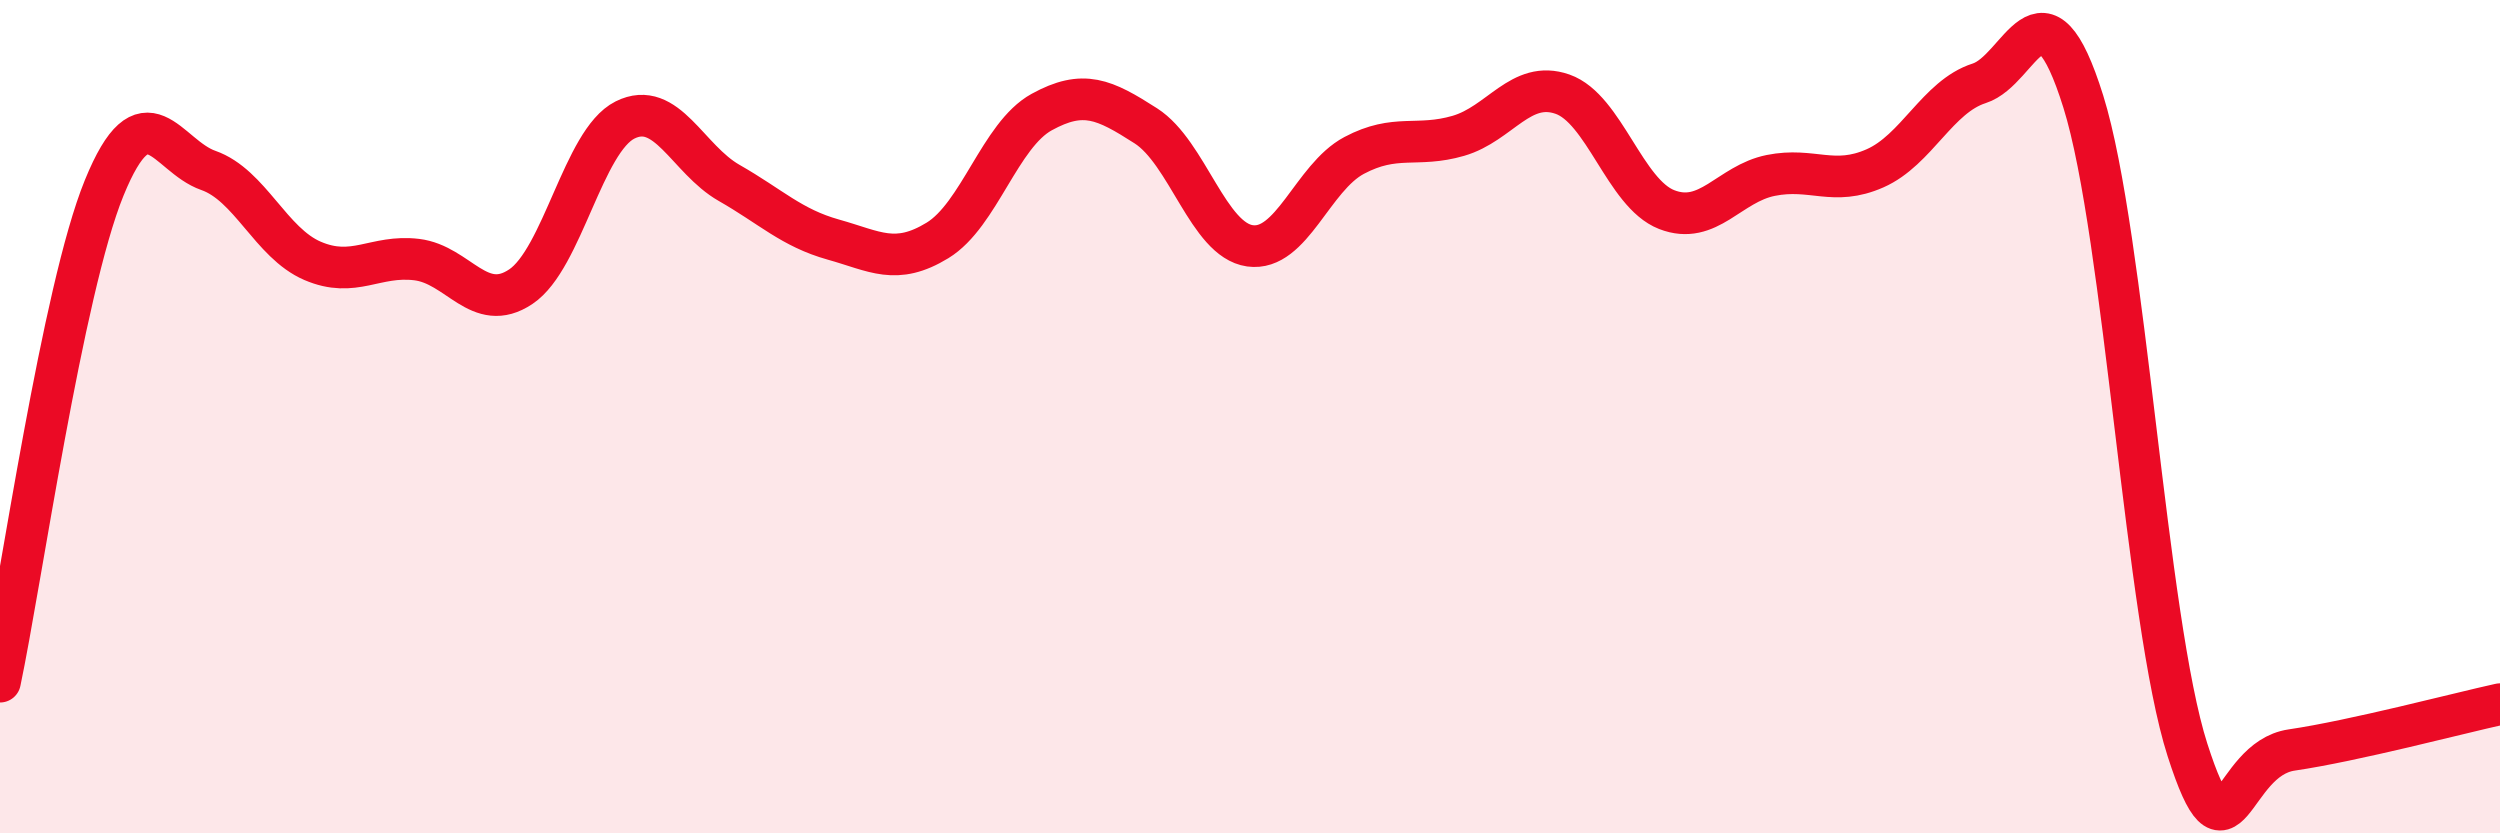 
    <svg width="60" height="20" viewBox="0 0 60 20" xmlns="http://www.w3.org/2000/svg">
      <path
        d="M 0,16.36 C 0.5,13.99 1.5,6.96 2.5,4.51 C 3.5,2.06 4,3.74 5,4.09 C 6,4.44 6.5,5.83 7.5,6.26 C 8.5,6.69 9,6.11 10,6.23 C 11,6.35 11.5,7.55 12.5,6.88 C 13.5,6.21 14,3.38 15,2.88 C 16,2.38 16.5,3.82 17.5,4.39 C 18.5,4.96 19,5.47 20,5.75 C 21,6.03 21.5,6.38 22.5,5.77 C 23.5,5.16 24,3.24 25,2.69 C 26,2.14 26.5,2.38 27.5,3.02 C 28.5,3.66 29,5.76 30,5.9 C 31,6.04 31.5,4.26 32.5,3.73 C 33.5,3.2 34,3.55 35,3.26 C 36,2.97 36.5,1.91 37.5,2.26 C 38.5,2.61 39,4.64 40,5.03 C 41,5.42 41.5,4.41 42.5,4.21 C 43.5,4.01 44,4.48 45,4.04 C 46,3.6 46.5,2.32 47.5,2 C 48.5,1.68 49,-0.76 50,2.44 C 51,5.64 51.5,14.89 52.5,18 C 53.5,21.11 53.5,18.22 55,18 C 56.5,17.78 59,17.12 60,16.9L60 20L0 20Z"
        fill="#EB0A25"
        opacity="0.1"
        stroke-linecap="round"
        stroke-linejoin="round"
      />
      <path
        d="M 0,16.36 C 0.5,13.99 1.5,6.96 2.5,4.51 C 3.5,2.06 4,3.74 5,4.09 C 6,4.44 6.5,5.83 7.5,6.26 C 8.5,6.69 9,6.11 10,6.23 C 11,6.35 11.5,7.55 12.5,6.88 C 13.5,6.21 14,3.38 15,2.88 C 16,2.38 16.5,3.82 17.5,4.39 C 18.5,4.96 19,5.47 20,5.75 C 21,6.03 21.5,6.38 22.5,5.77 C 23.5,5.16 24,3.24 25,2.69 C 26,2.14 26.5,2.38 27.5,3.02 C 28.5,3.66 29,5.76 30,5.9 C 31,6.04 31.5,4.26 32.5,3.73 C 33.5,3.2 34,3.55 35,3.26 C 36,2.97 36.5,1.91 37.5,2.26 C 38.5,2.61 39,4.64 40,5.03 C 41,5.42 41.5,4.41 42.5,4.21 C 43.5,4.01 44,4.48 45,4.04 C 46,3.6 46.5,2.32 47.5,2 C 48.5,1.68 49,-0.76 50,2.44 C 51,5.64 51.5,14.89 52.5,18 C 53.5,21.11 53.5,18.22 55,18 C 56.5,17.78 59,17.12 60,16.9"
        stroke="#EB0A25"
        stroke-width="1"
        fill="none"
        stroke-linecap="round"
        stroke-linejoin="round"
      />
    </svg>
  